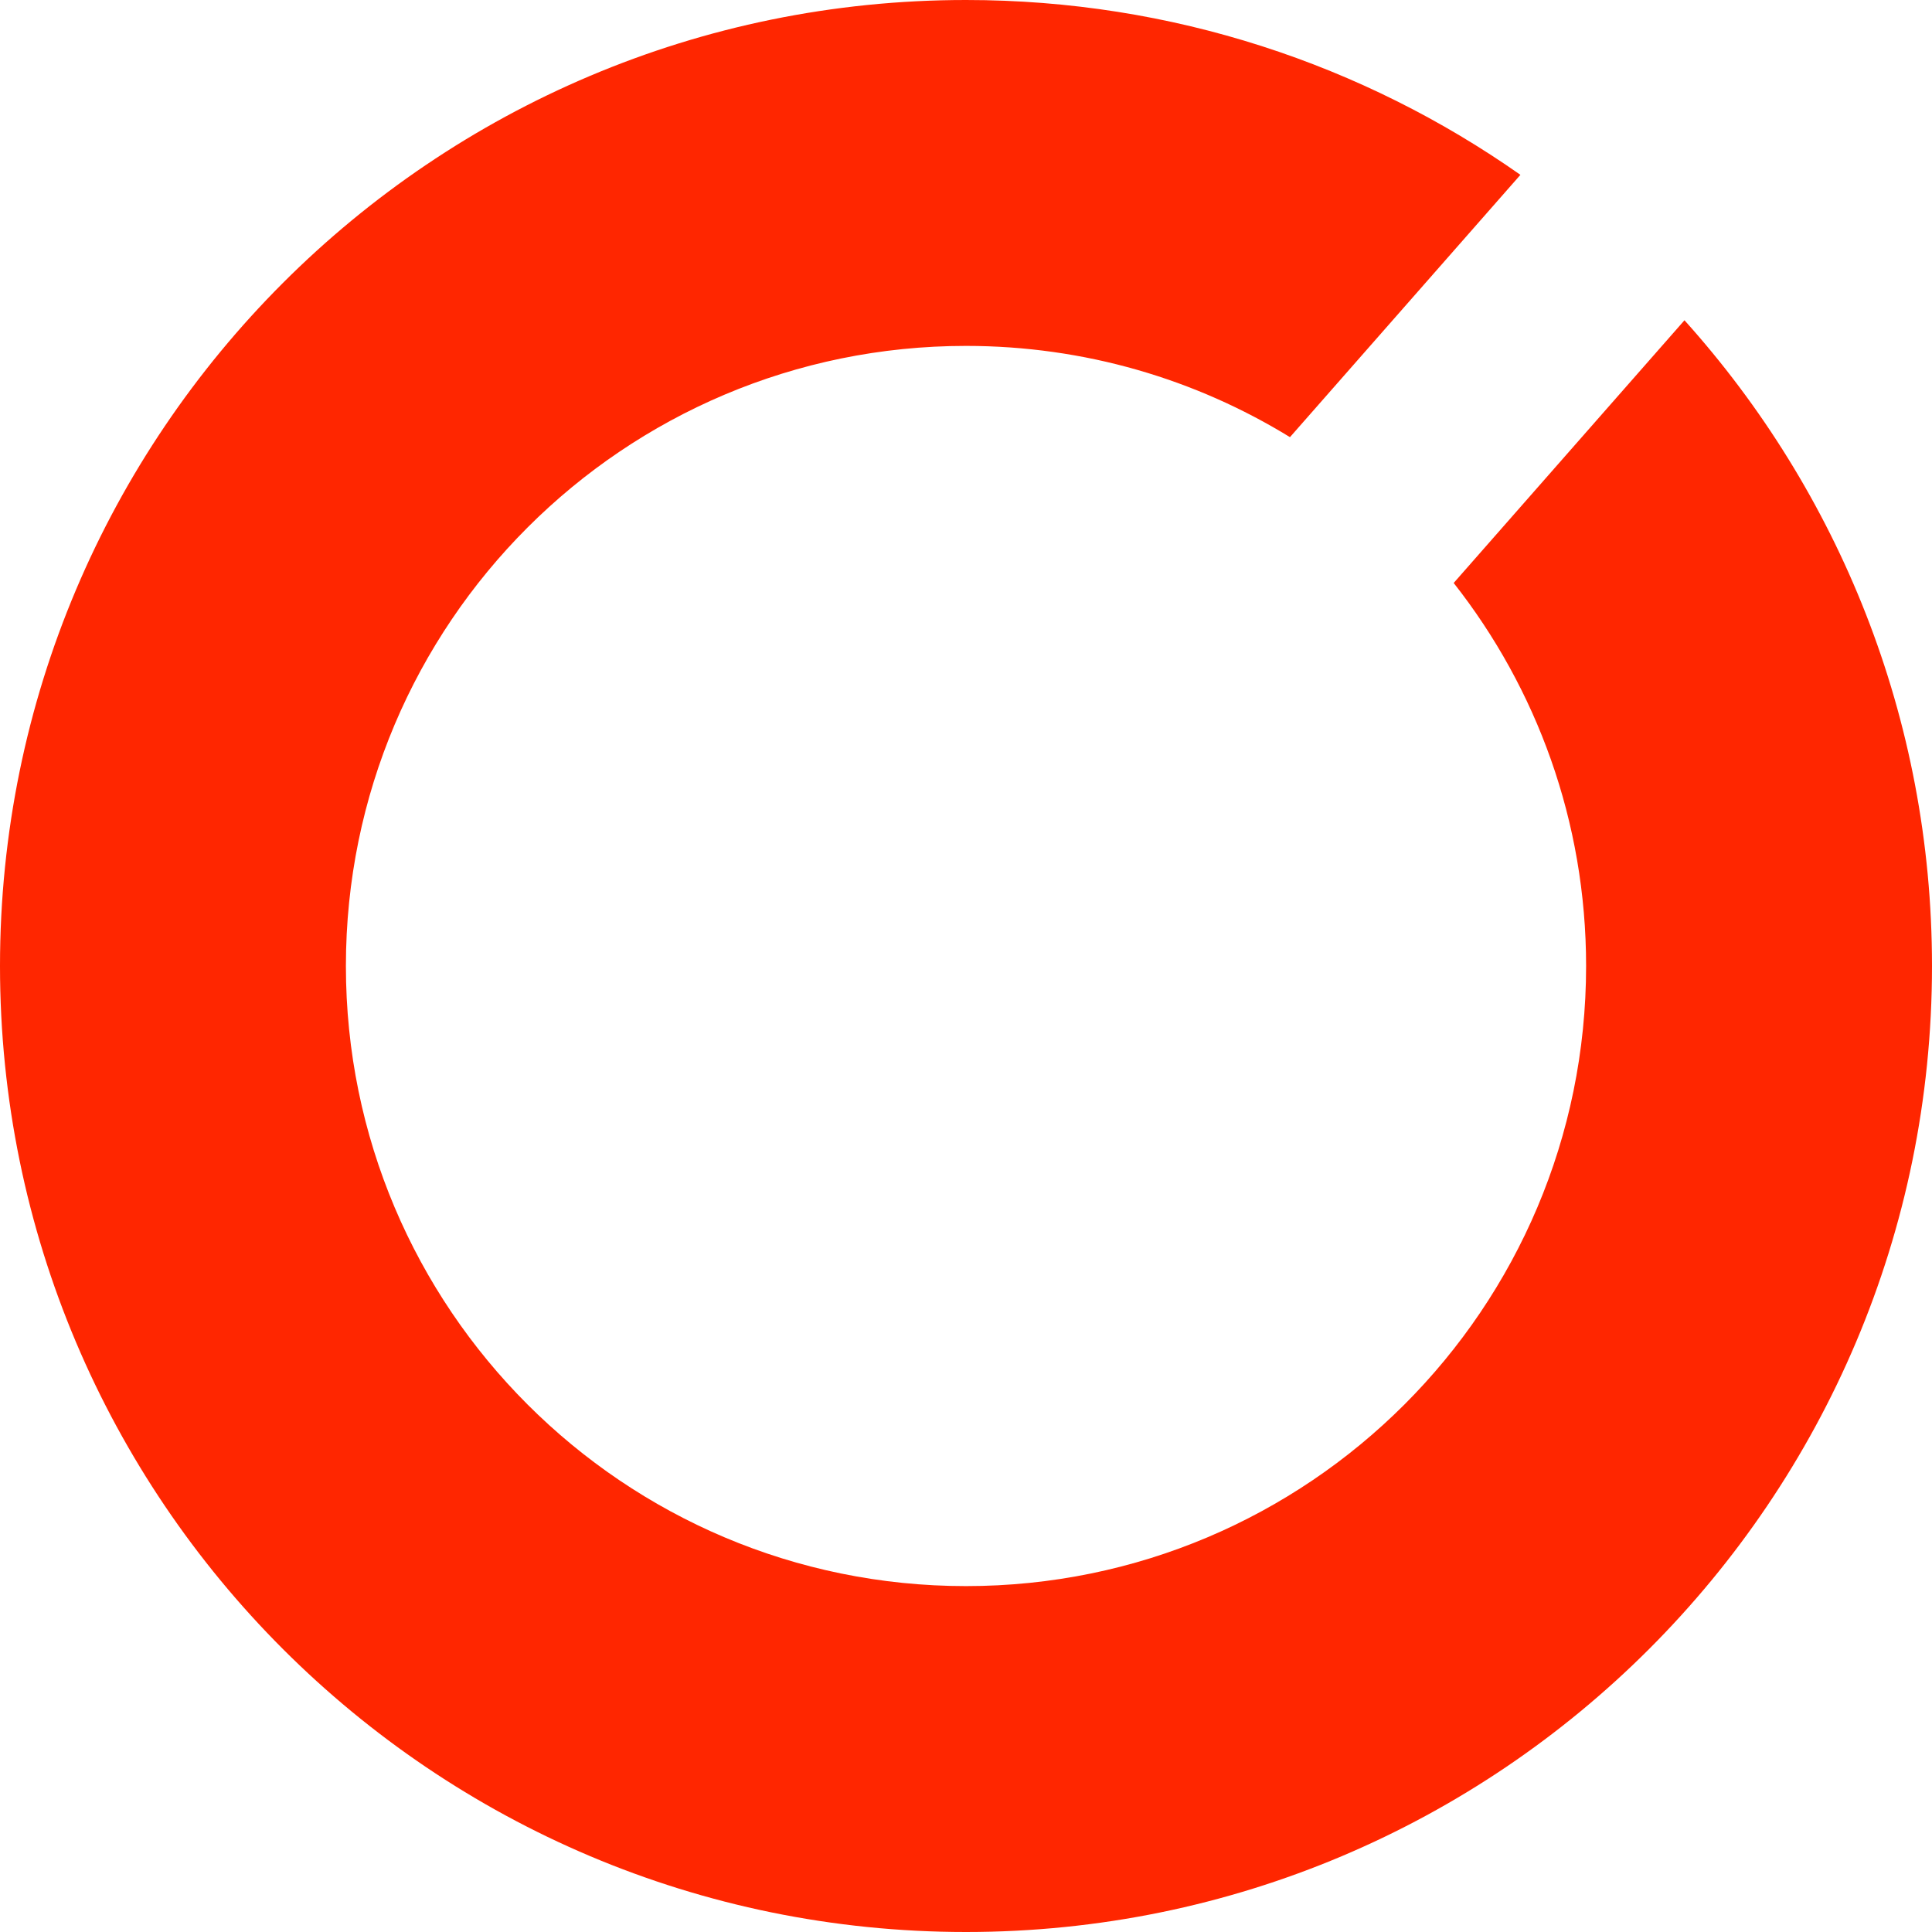 <svg width="314" height="314" viewBox="0 0 314 314" fill="none" xmlns="http://www.w3.org/2000/svg">
<path fill-rule="evenodd" clip-rule="evenodd" d="M247.107 28.416C221.603 10.51 190.529 0 157 0C70.291 0 0 70.291 0 157C0 243.709 70.291 314 157 314C243.709 314 314 243.709 314 157C314 116.654 298.781 79.862 273.771 52.052L236.262 94.748C249.741 111.886 257.782 133.504 257.782 157C257.782 212.66 212.66 257.782 157 257.782C101.34 257.782 56.218 212.66 56.218 157C56.218 101.34 101.34 56.218 157 56.218C176.298 56.218 194.33 61.643 209.653 71.049L247.107 28.416Z" fill="#FF2600"/>
</svg>
